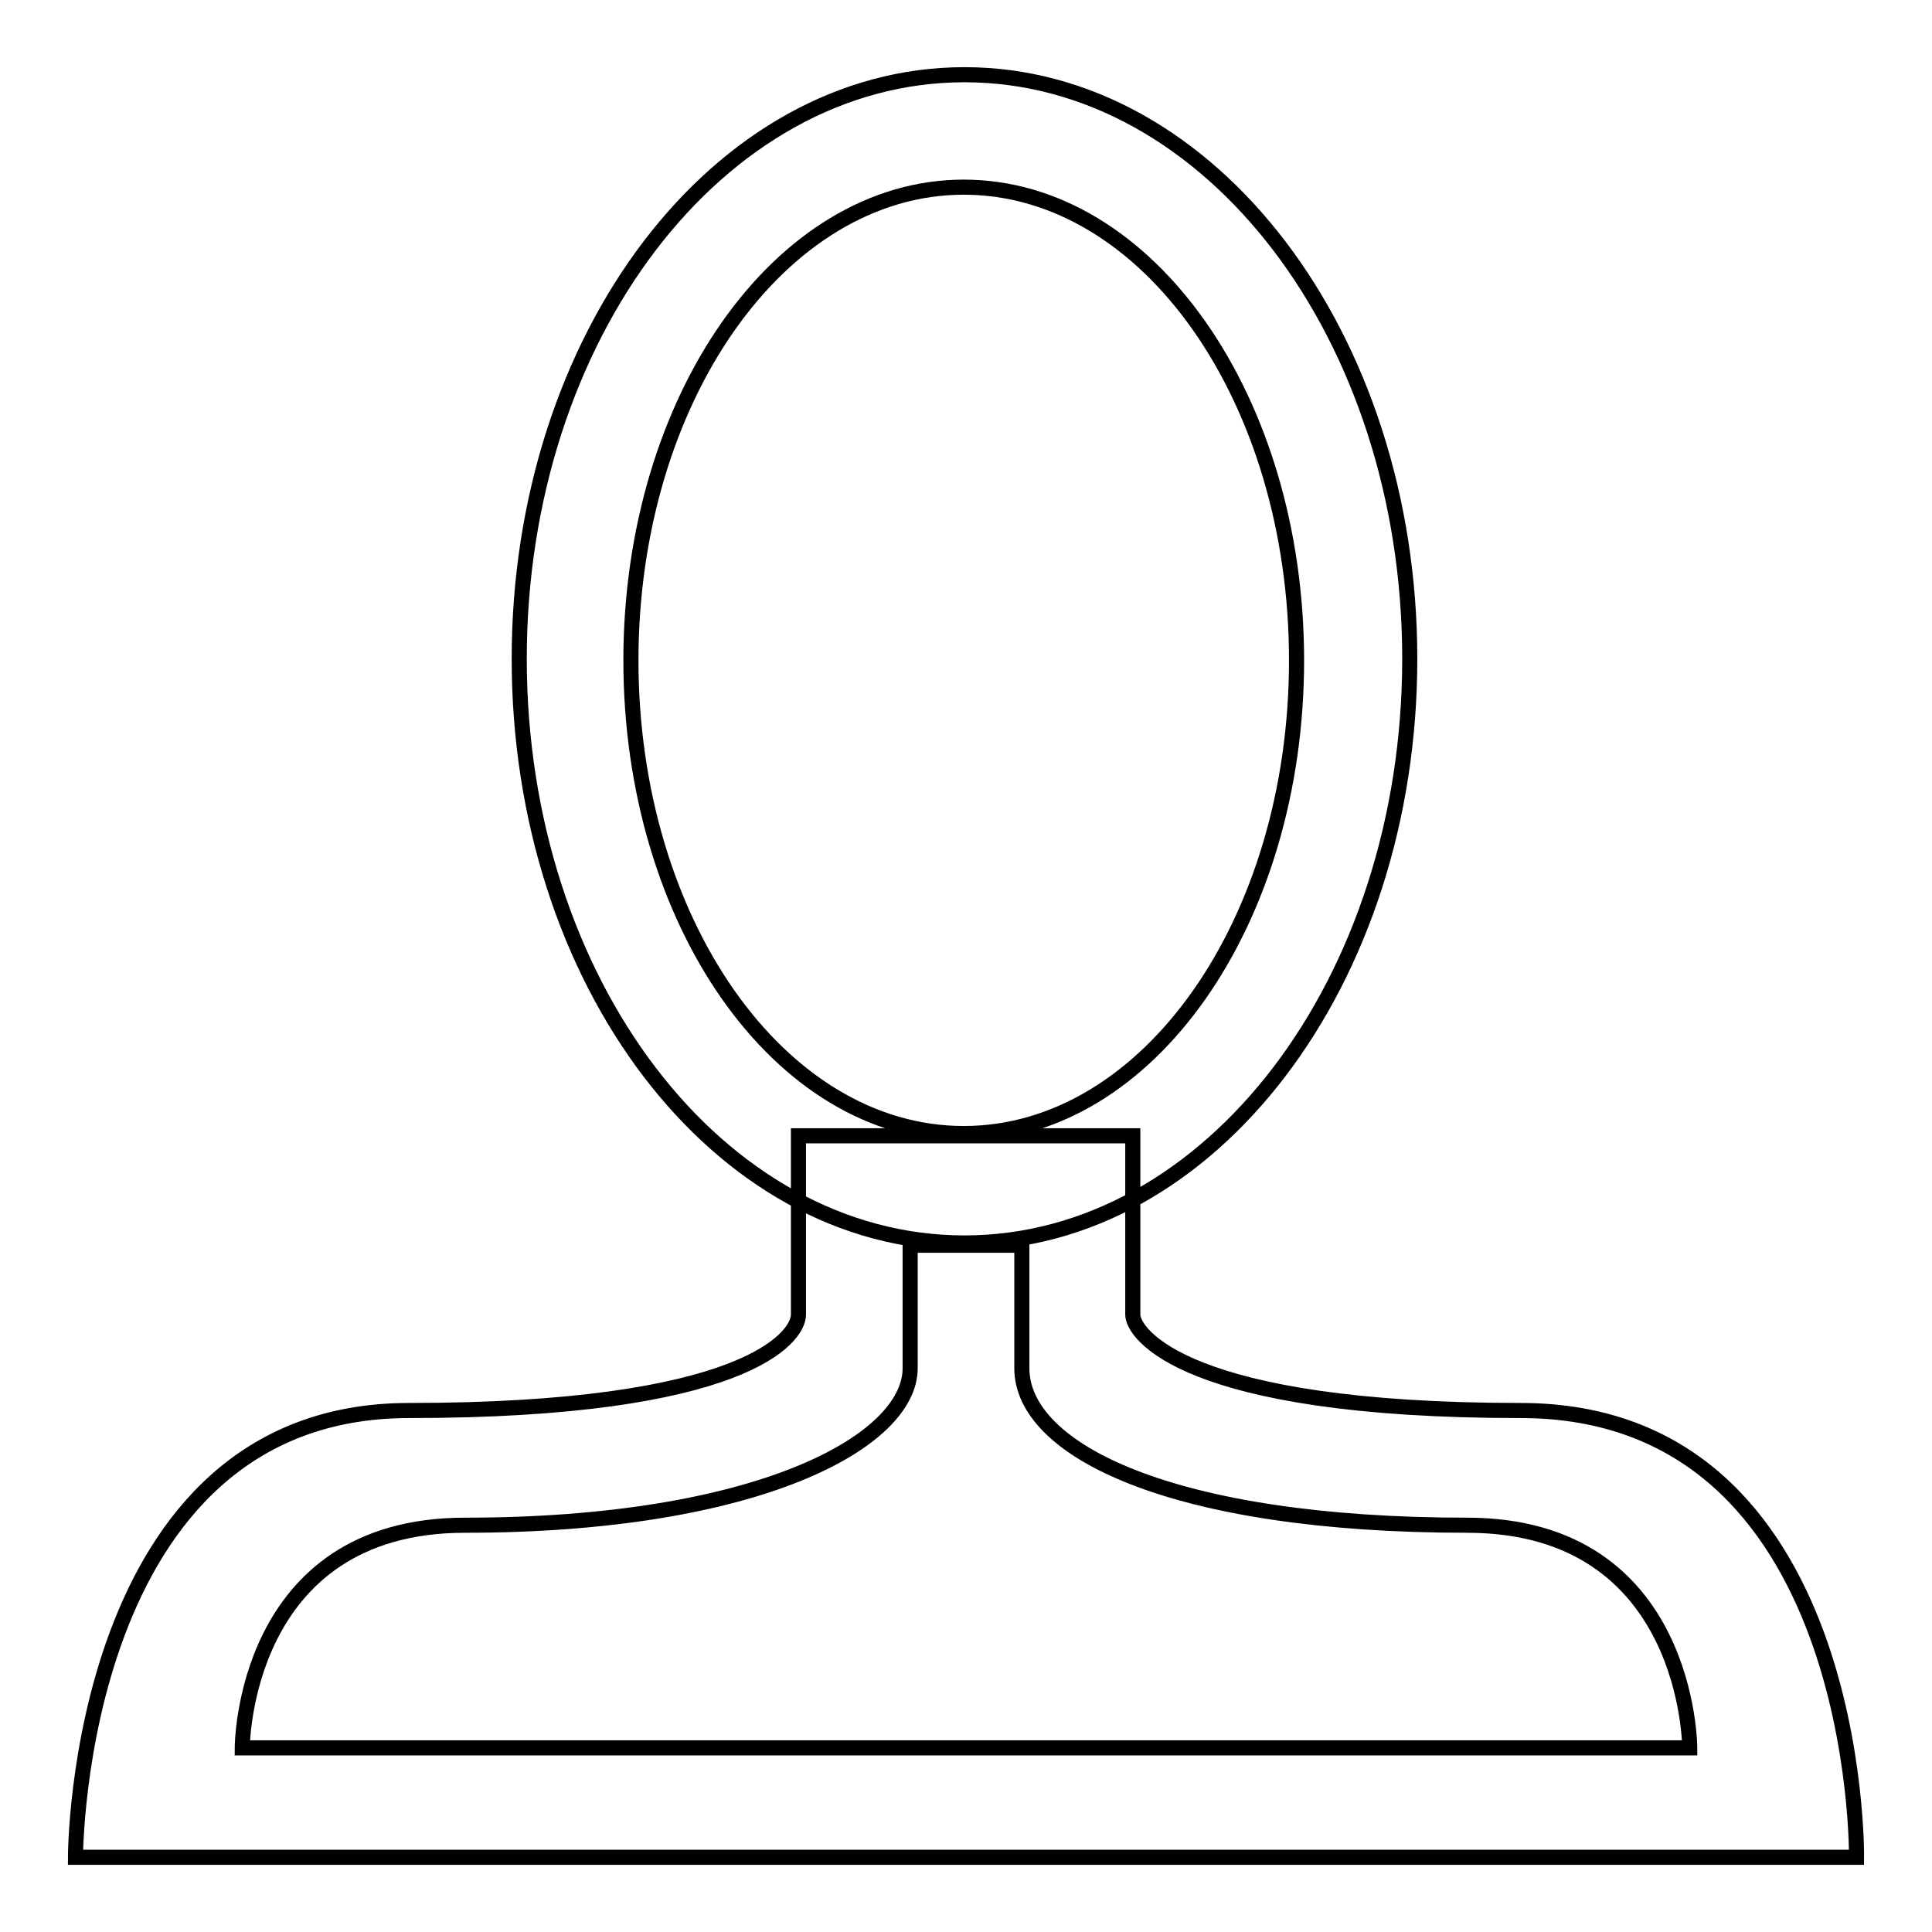 <?xml version="1.0" encoding="utf-8"?>
<!-- Svg Vector Icons : http://www.onlinewebfonts.com/icon -->
<!DOCTYPE svg PUBLIC "-//W3C//DTD SVG 1.1//EN" "http://www.w3.org/Graphics/SVG/1.1/DTD/svg11.dtd">
<svg version="1.1" xmlns="http://www.w3.org/2000/svg" xmlns:xlink="http://www.w3.org/1999/xlink" x="0px" y="0px" viewBox="0 0 256 256" enable-background="new 0 0 256 256" xml:space="preserve">
<g> <path stroke-width="2" fill-opacity="0" stroke="#000000"  d="M127.8,9.9c-32.6,0-59,34.7-59,77.4c0,42.8,26.4,77.4,59,77.4c32.6,0,59-34.7,59-77.4 C186.8,44.6,160.4,9.9,127.8,9.9z M127.7,150.2c-24.4,0-44.1-28.1-44.1-62.7s19.8-62.7,44.1-62.7c24.4,0,44.1,28.1,44.1,62.7 S152.1,150.2,127.7,150.2z M201.5,186.9c-44.5,0-51.4-10.2-51.4-12.7c0-2.5,0-23.7,0-23.7h-44.3c0,0,0,20.7,0,23.7 c0,3.1-7.4,12.7-51.6,12.7C10,186.9,10,246.1,10,246.1h236C246,246.1,246.7,186.9,201.5,186.9z M32.1,231.6c0,0,0-29.5,29.5-29.5 c38.8,0,59-11.1,59-20.8c0-1.6,0-16.3,0-16.3h14.8c0,0,0,10.8,0,16.3c0,10.9,20,20.8,59,20.8c29.5,0,29.5,29.5,29.5,29.5H32.1z"/></g>
</svg>